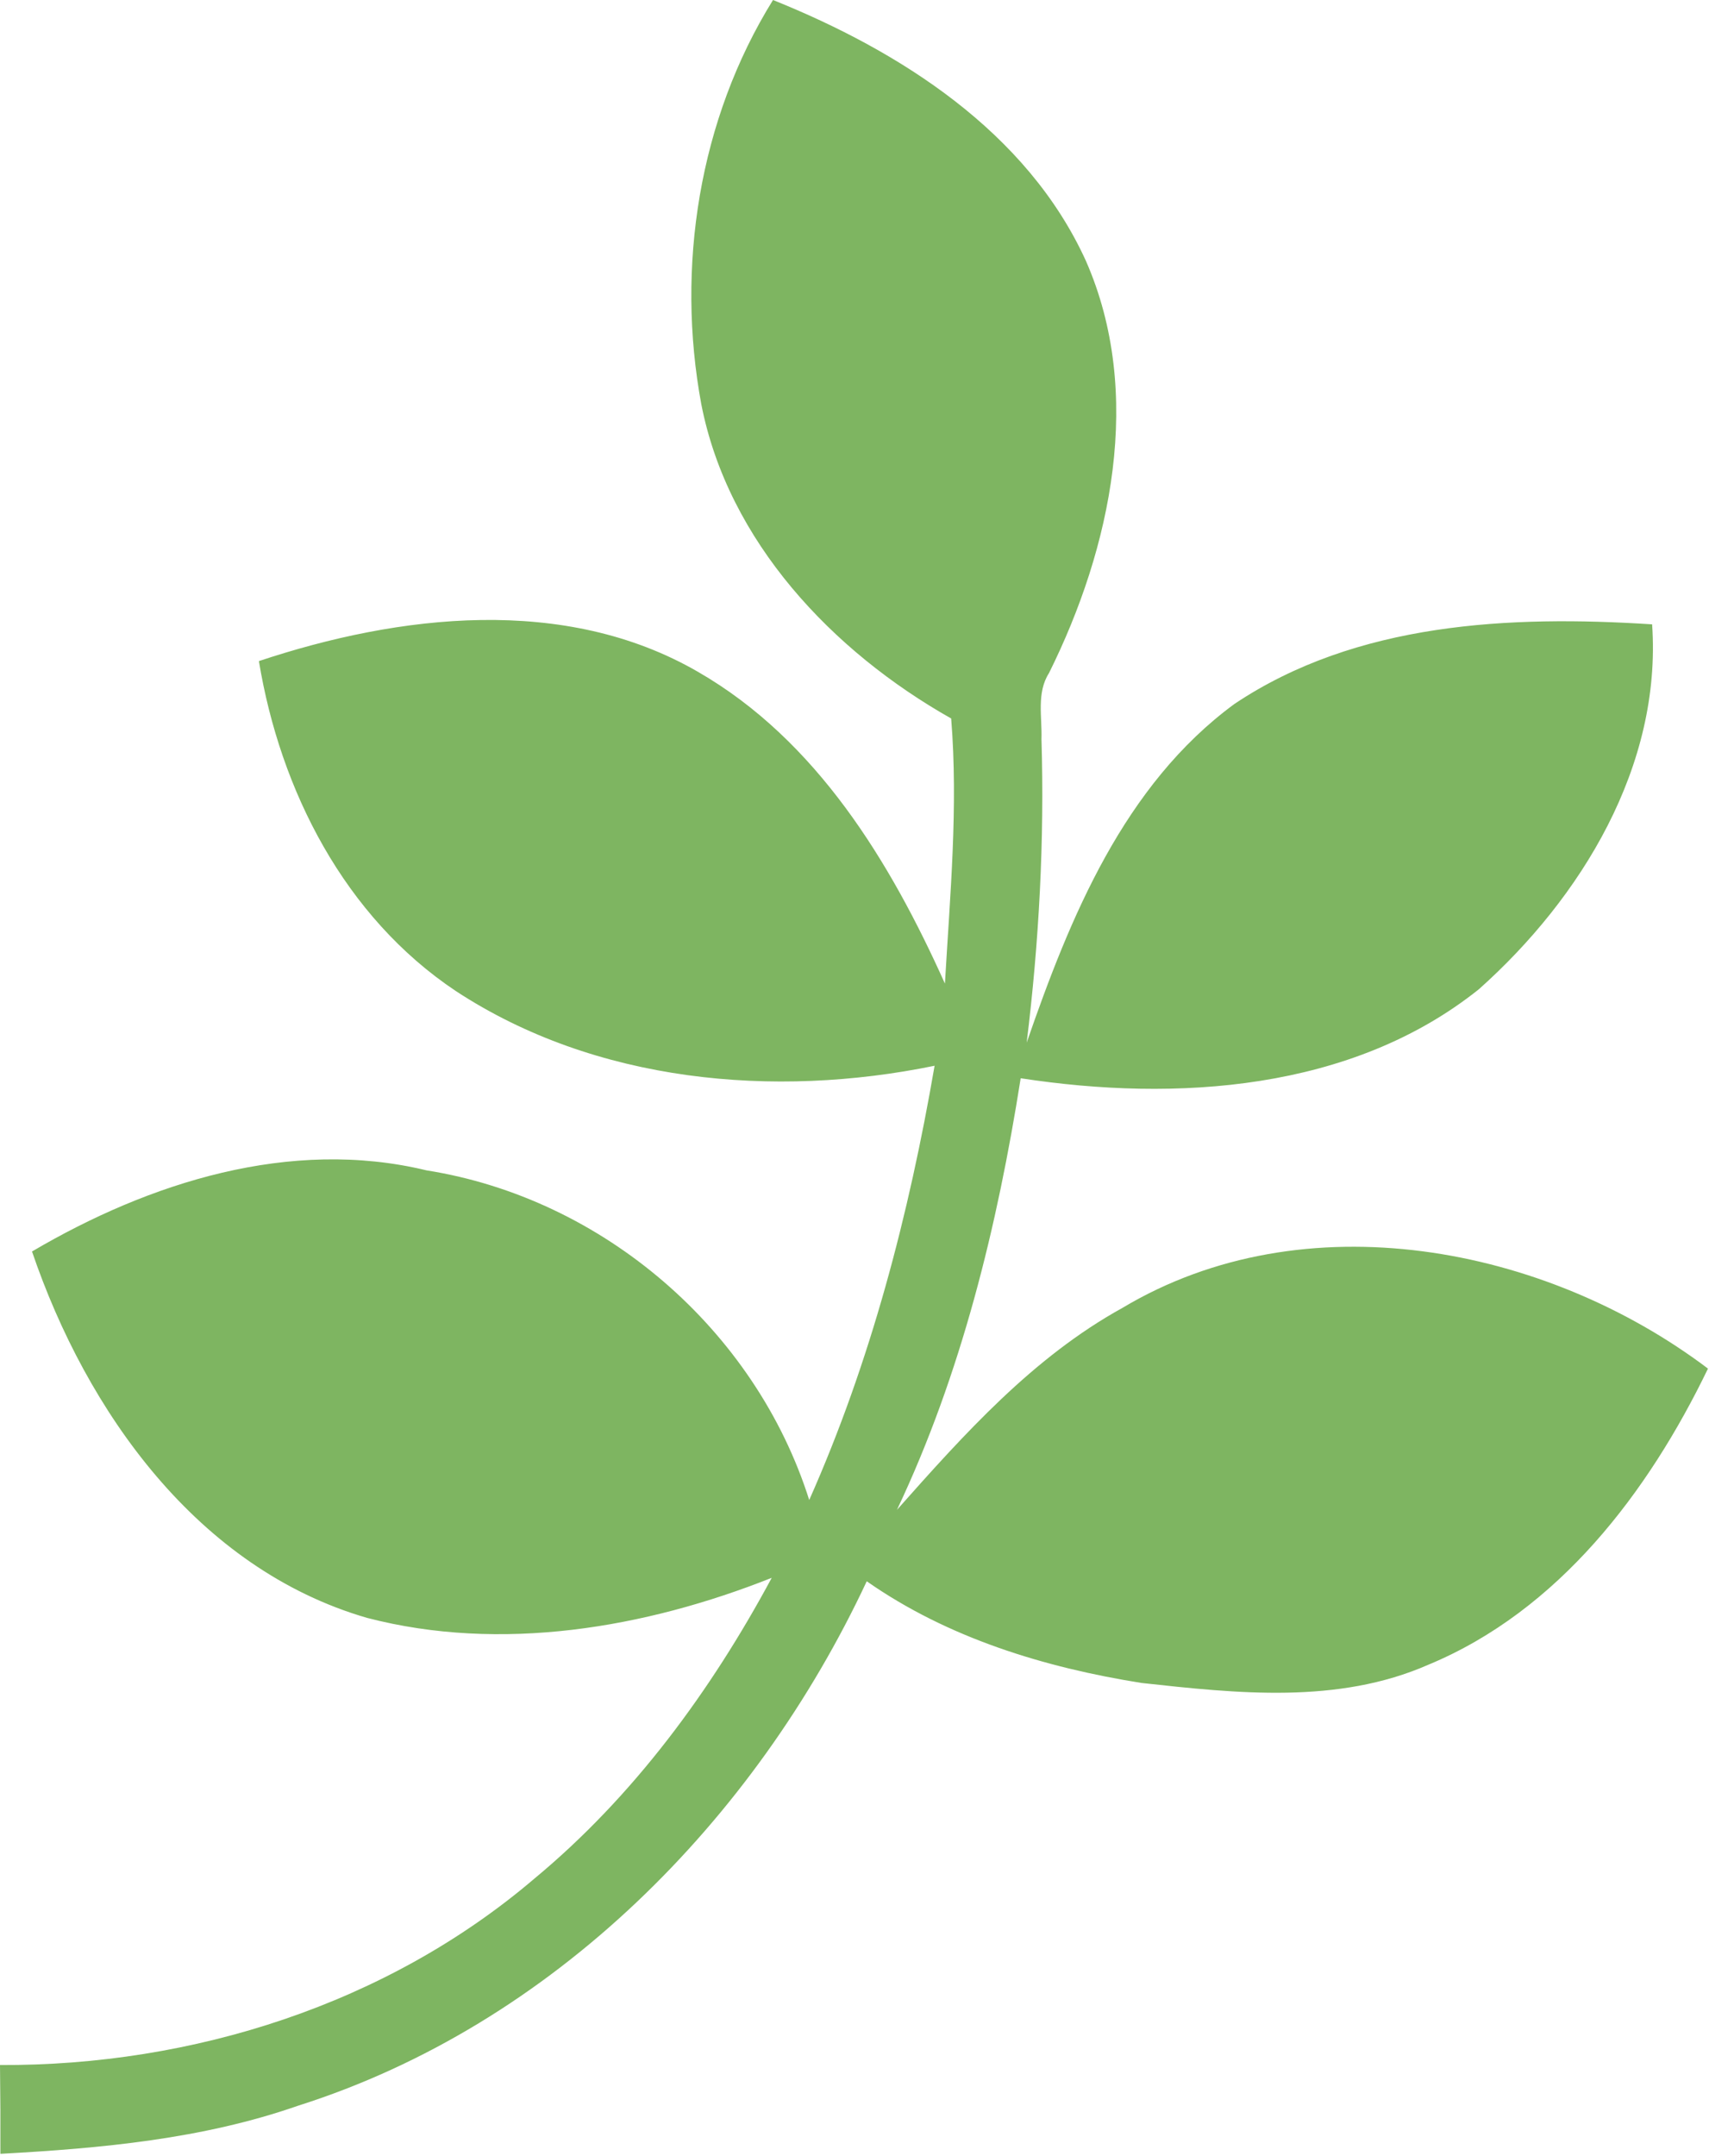 <?xml version="1.0" encoding="UTF-8" standalone="no"?>
<!DOCTYPE svg PUBLIC "-//W3C//DTD SVG 1.1//EN" "http://www.w3.org/Graphics/SVG/1.1/DTD/svg11.dtd">
<svg width="100%" height="100%" viewBox="0 0 134 169" version="1.1" xmlns="http://www.w3.org/2000/svg" xmlns:xlink="http://www.w3.org/1999/xlink" xml:space="preserve" xmlns:serif="http://www.serif.com/" style="fill-rule:evenodd;clip-rule:evenodd;stroke-linejoin:round;stroke-miterlimit:2;">
    <g transform="matrix(1,0,0,1,-45.56,-28.08)">
        <path d="M106.17,28.08C116.14,32.09 126.09,38.41 130.7,48.52C135.27,58.91 132.69,71.03 127.81,80.84C126.82,82.39 127.28,84.29 127.22,86.02C127.46,93.97 127.03,101.92 126.06,109.81C129.46,99.98 133.69,89.62 142.35,83.26C151.92,76.86 163.96,76.3 175.1,77.02C175.87,88.12 169.55,98.46 161.52,105.62C151.54,113.6 137.77,114.47 125.59,112.6C123.76,124.2 120.93,135.79 115.89,146.43C121.15,140.51 126.54,134.48 133.57,130.6C147.84,122.07 166.7,125.71 179.48,135.36C174.8,145.05 167.77,154.33 157.56,158.57C150.46,161.69 142.54,160.82 135.06,160C127.46,158.79 119.88,156.48 113.52,152.03C104.75,170.76 88.91,186.8 68.93,193.14C61.42,195.76 53.48,196.48 45.59,196.91C45.6,194.59 45.59,192.27 45.56,189.95C60.65,190.02 75.91,185.19 87.47,175.33C95.24,168.89 101.31,160.61 106.07,151.76C96.12,155.71 84.84,157.63 74.34,154.9C61.06,151.05 52.34,138.72 48.07,126.18C57.26,120.77 68.33,117.24 79,119.82C92.83,122.01 104.78,132.3 109.01,145.66C113.83,134.82 116.83,123.29 118.84,111.62C106.24,114.21 92.25,112.94 81.31,105.77C72.59,99.96 67.53,90.05 65.86,79.9C76.86,76.24 89.84,74.69 100.3,80.75C109.6,86.11 115.37,95.65 119.65,105.18C120.05,98.27 120.7,91.32 120.14,84.4C110.84,79.15 102.66,70.54 100.55,59.78C98.55,49.01 100.36,37.44 106.17,28.08Z" style="fill:rgb(126,181,97);fill-rule:nonzero;"/>
    </g>
</svg>
